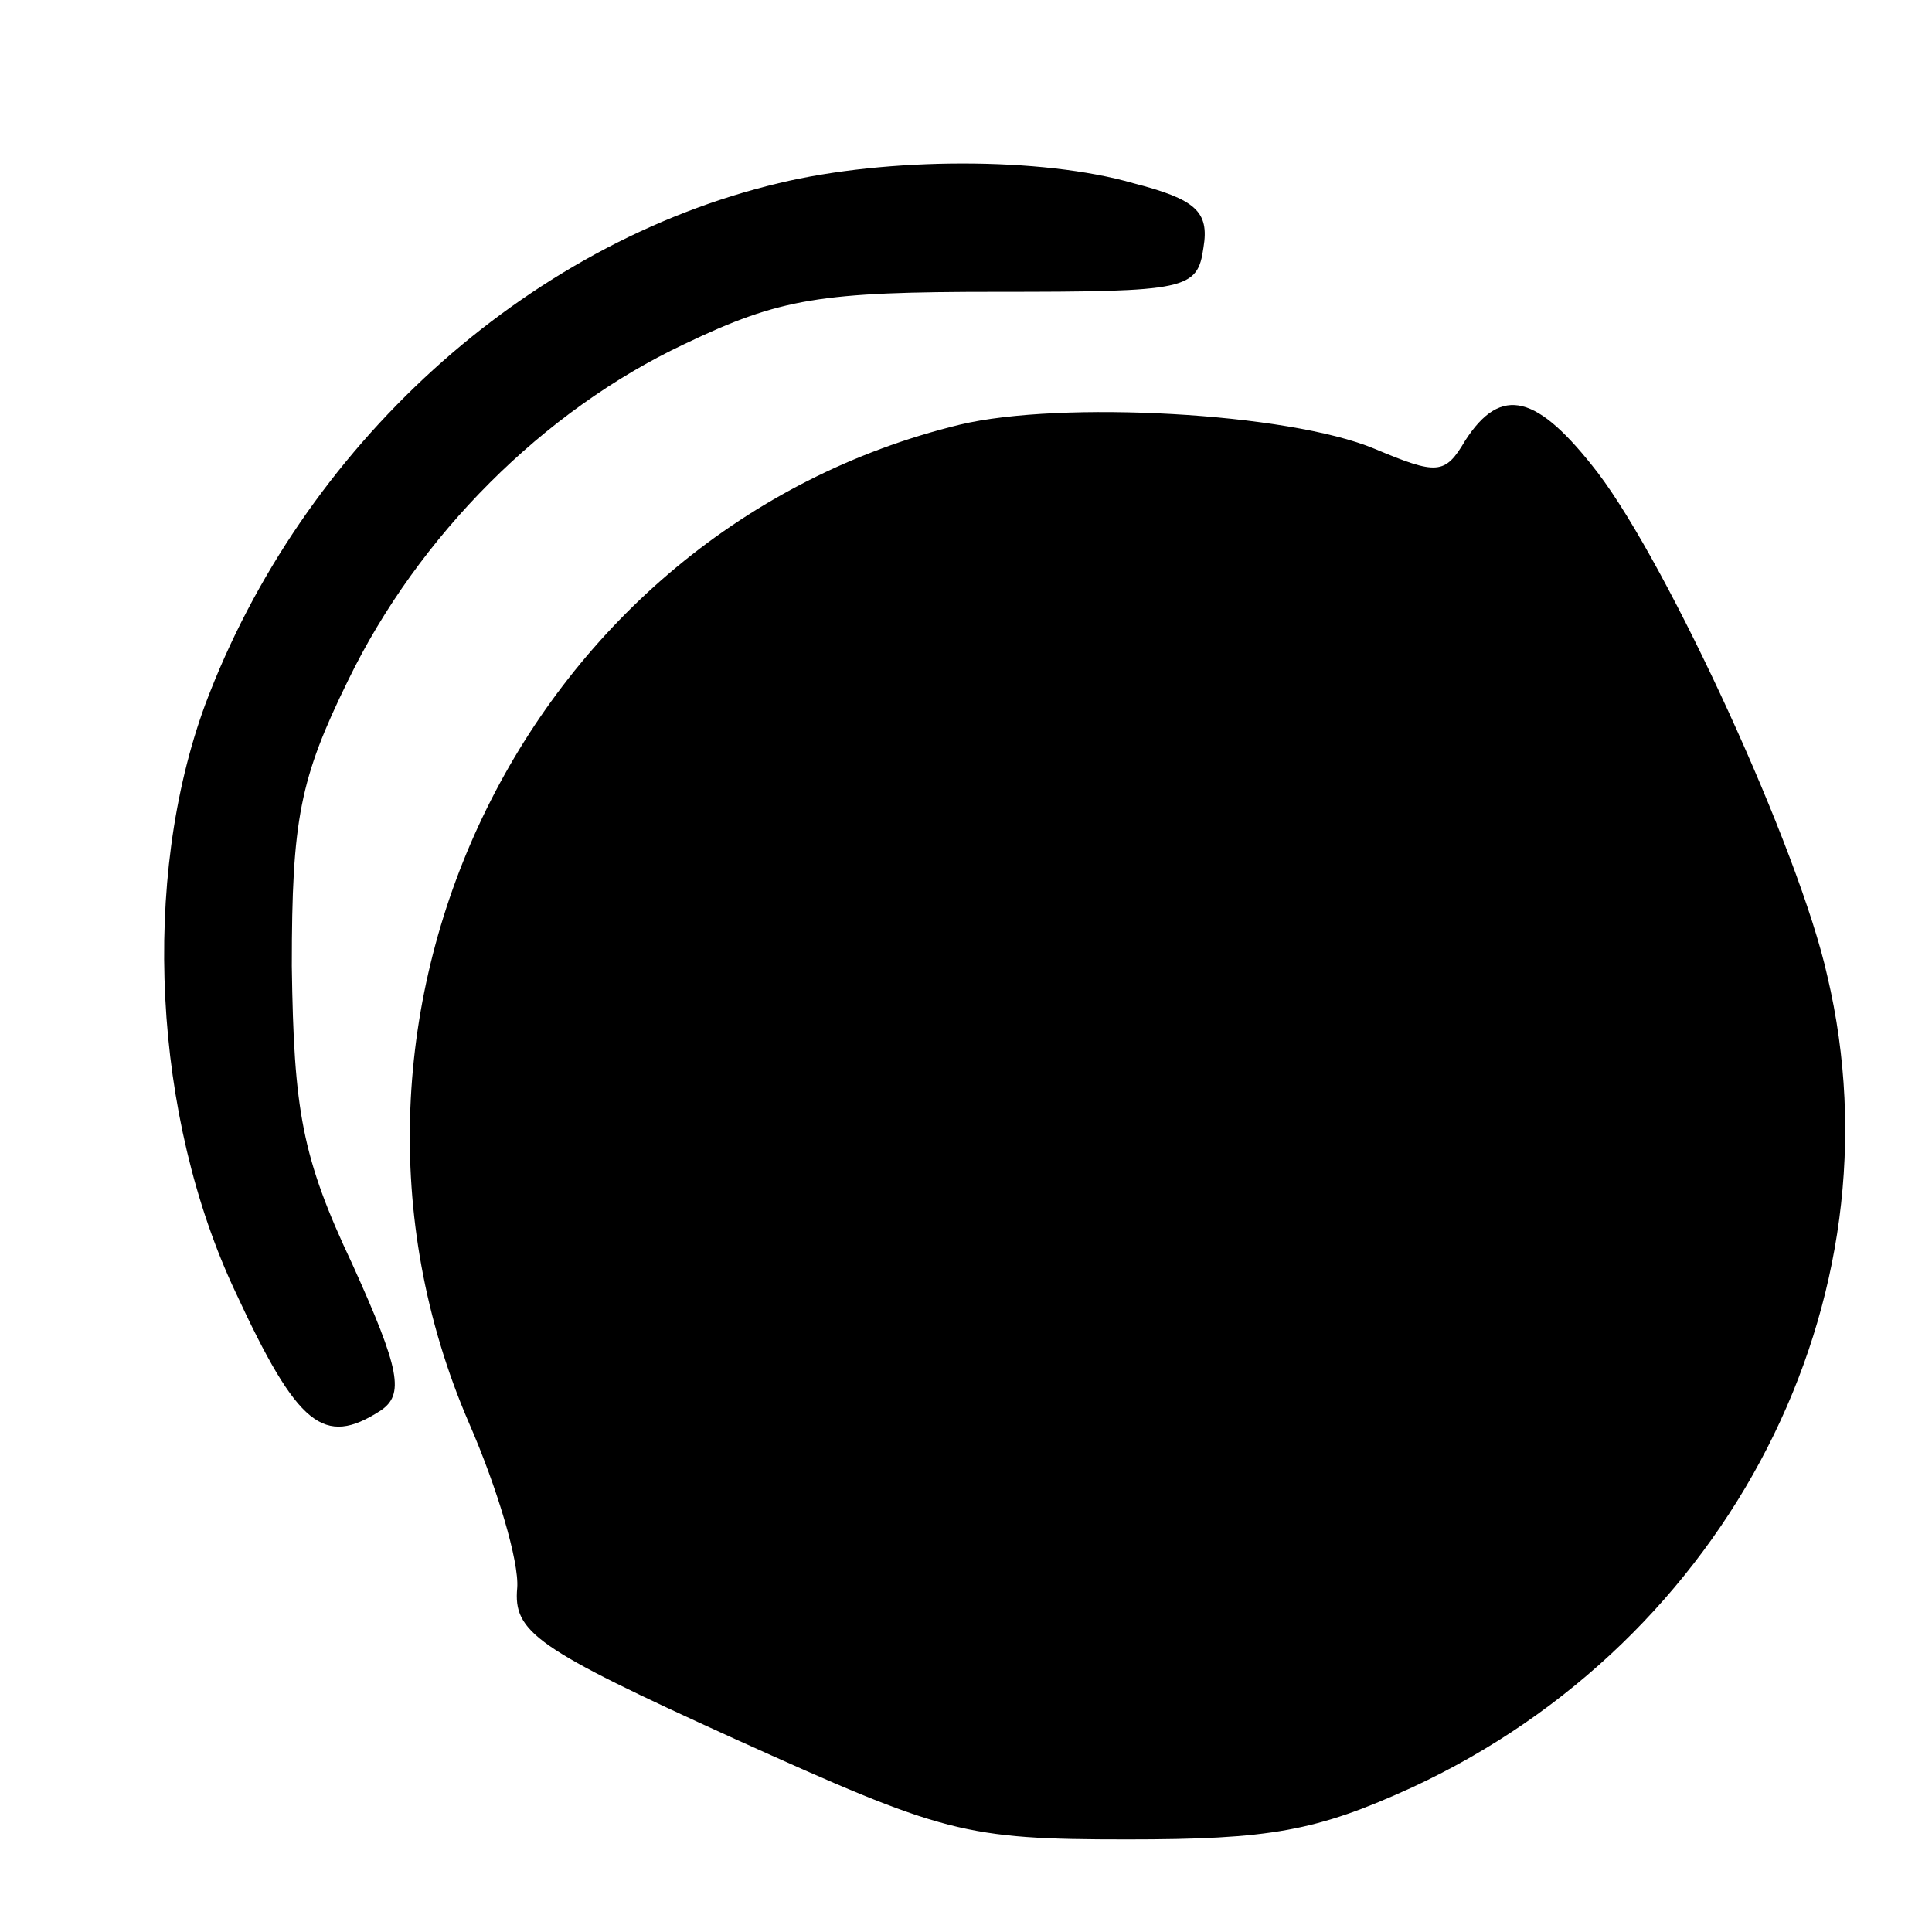 <?xml version="1.0" standalone="no"?>
<!DOCTYPE svg PUBLIC "-//W3C//DTD SVG 20010904//EN"
 "http://www.w3.org/TR/2001/REC-SVG-20010904/DTD/svg10.dtd">
<svg version="1.0" xmlns="http://www.w3.org/2000/svg"
 width="96pt" height="96pt" viewBox="0 0 96 96"
 preserveAspectRatio="xMidYMid meet">
<g transform="translate(0,96) scale(0.1,-0.1)"
fill="#000000" stroke="none">
<path d="M387 869 c-126 -30 -237 -131 -285 -259 -32 -87 -26 -205 15 -292 31
-67 44 -77 72 -59 12 8 10 20 -14 73 -25 53 -29 76 -30 148 0 73 4 93 28 142
35 72 97 134 167 167 48 23 68 26 155 26 95 0 100 1 103 22 3 18 -4 24 -35 32
-45 13 -122 13 -176 0z"/>
<path d="M477 749 c-214 -52 -332 -292 -244 -496 14 -32 25 -69 24 -82 -2 -22
9 -30 108 -75 104 -47 114 -50 195 -50 71 0 94 4 142 26 157 73 244 242 206
403 -14 63 -79 204 -114 250 -30 39 -48 44 -66 16 -10 -17 -14 -17 -45 -4 -43
18 -156 24 -206 12z"/>
</g>
</svg>
